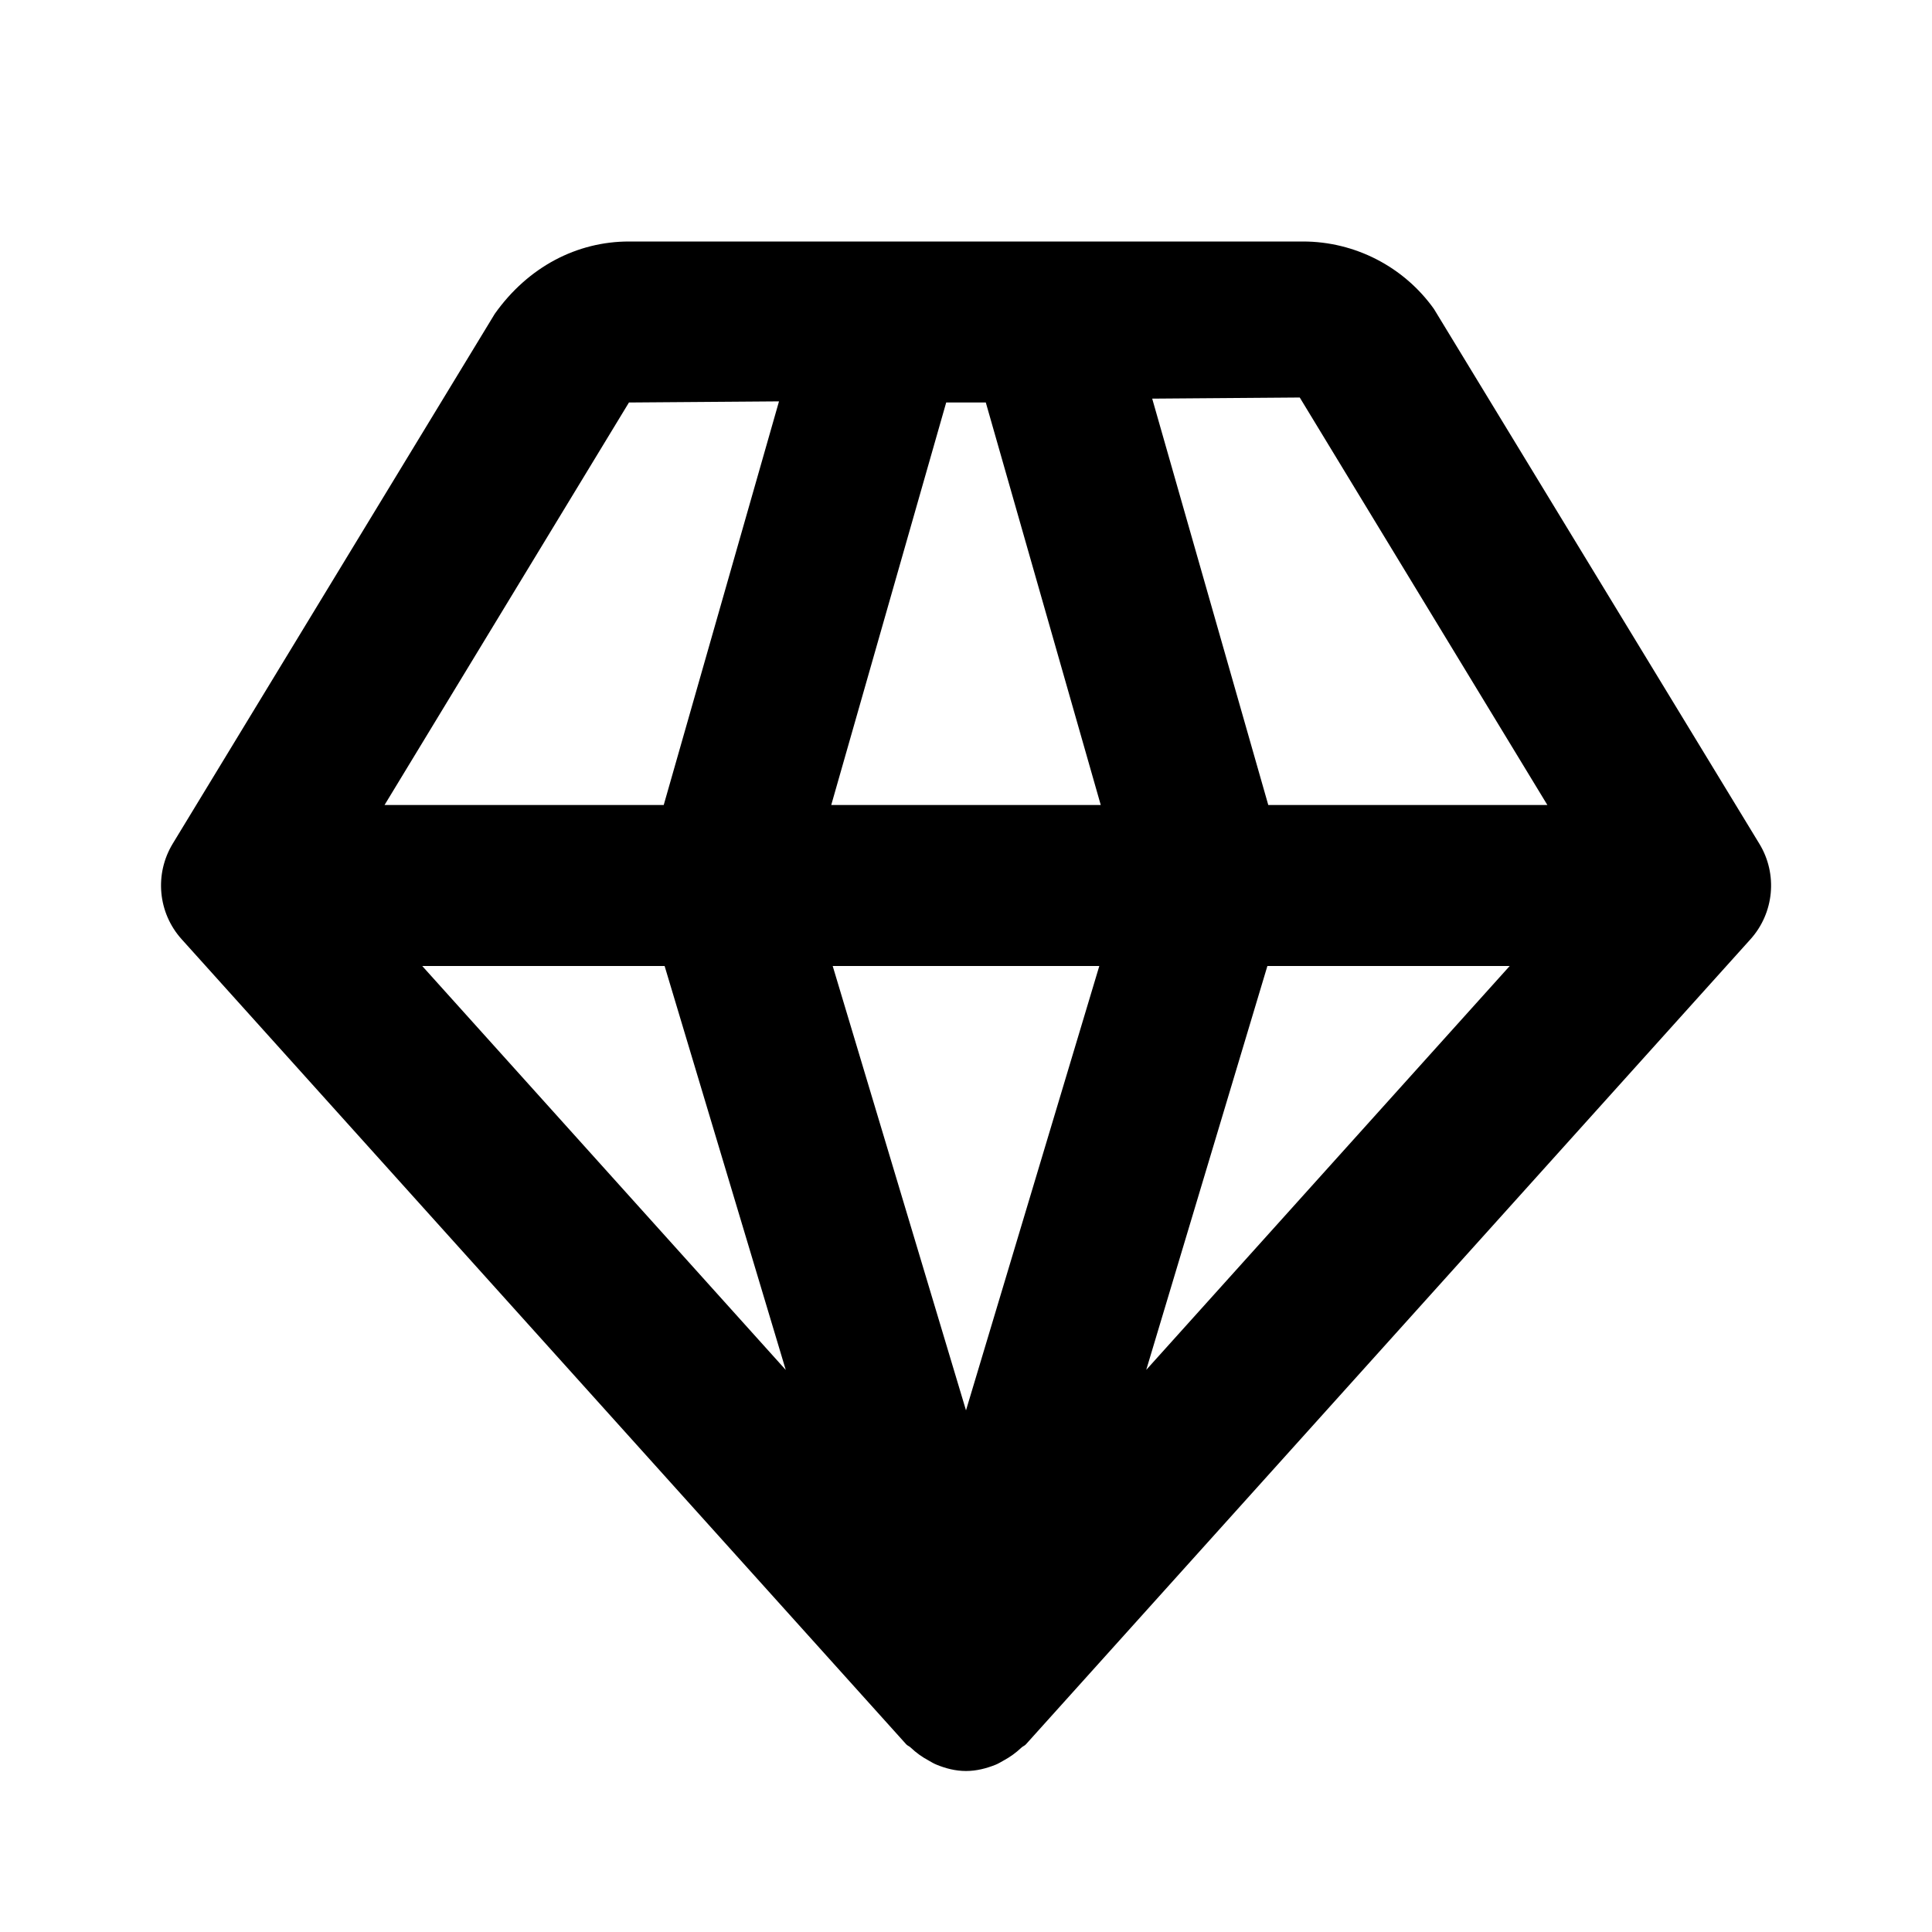 <?xml version="1.0" encoding="UTF-8"?>
<svg xmlns="http://www.w3.org/2000/svg" width="24" height="24" viewBox="0 0 24 24">
  <path d="M17.813,3.838C17.439,3.313,16.831,3,16.187,3H13h-2H7.813C7.169,3,6.561,3.313,6.146,3.899l-4,6.581 c-0.229,0.377-0.185,0.86,0.111,1.188l9,10c0.016,0.018,0.039,0.024,0.056,0.041c0.067,0.064,0.141,0.117,0.223,0.161 c0.032,0.018,0.062,0.037,0.097,0.051C11.747,21.968,11.87,22,12,22s0.253-0.032,0.368-0.078c0.035-0.014,0.064-0.033,0.097-0.051 c0.082-0.044,0.155-0.097,0.223-0.161c0.017-0.017,0.04-0.023,0.056-0.041l9-10c0.296-0.328,0.341-0.812,0.111-1.188L17.813,3.838z M19.222,10h-3.467l-1.442-5.048l1.833-0.014L19.222,10z M8.256,12l1.505,5.018L5.245,12H8.256z M12.246,5l1.428,5h-3.348l1.428-5 H12.246z M13.656,12L12,17.52L10.344,12H13.656z M15.744,12h3.01l-4.515,5.017L15.744,12z M7.813,5l1.864-0.014L8.245,10H4.777 L7.813,5z"></path>
</svg>
